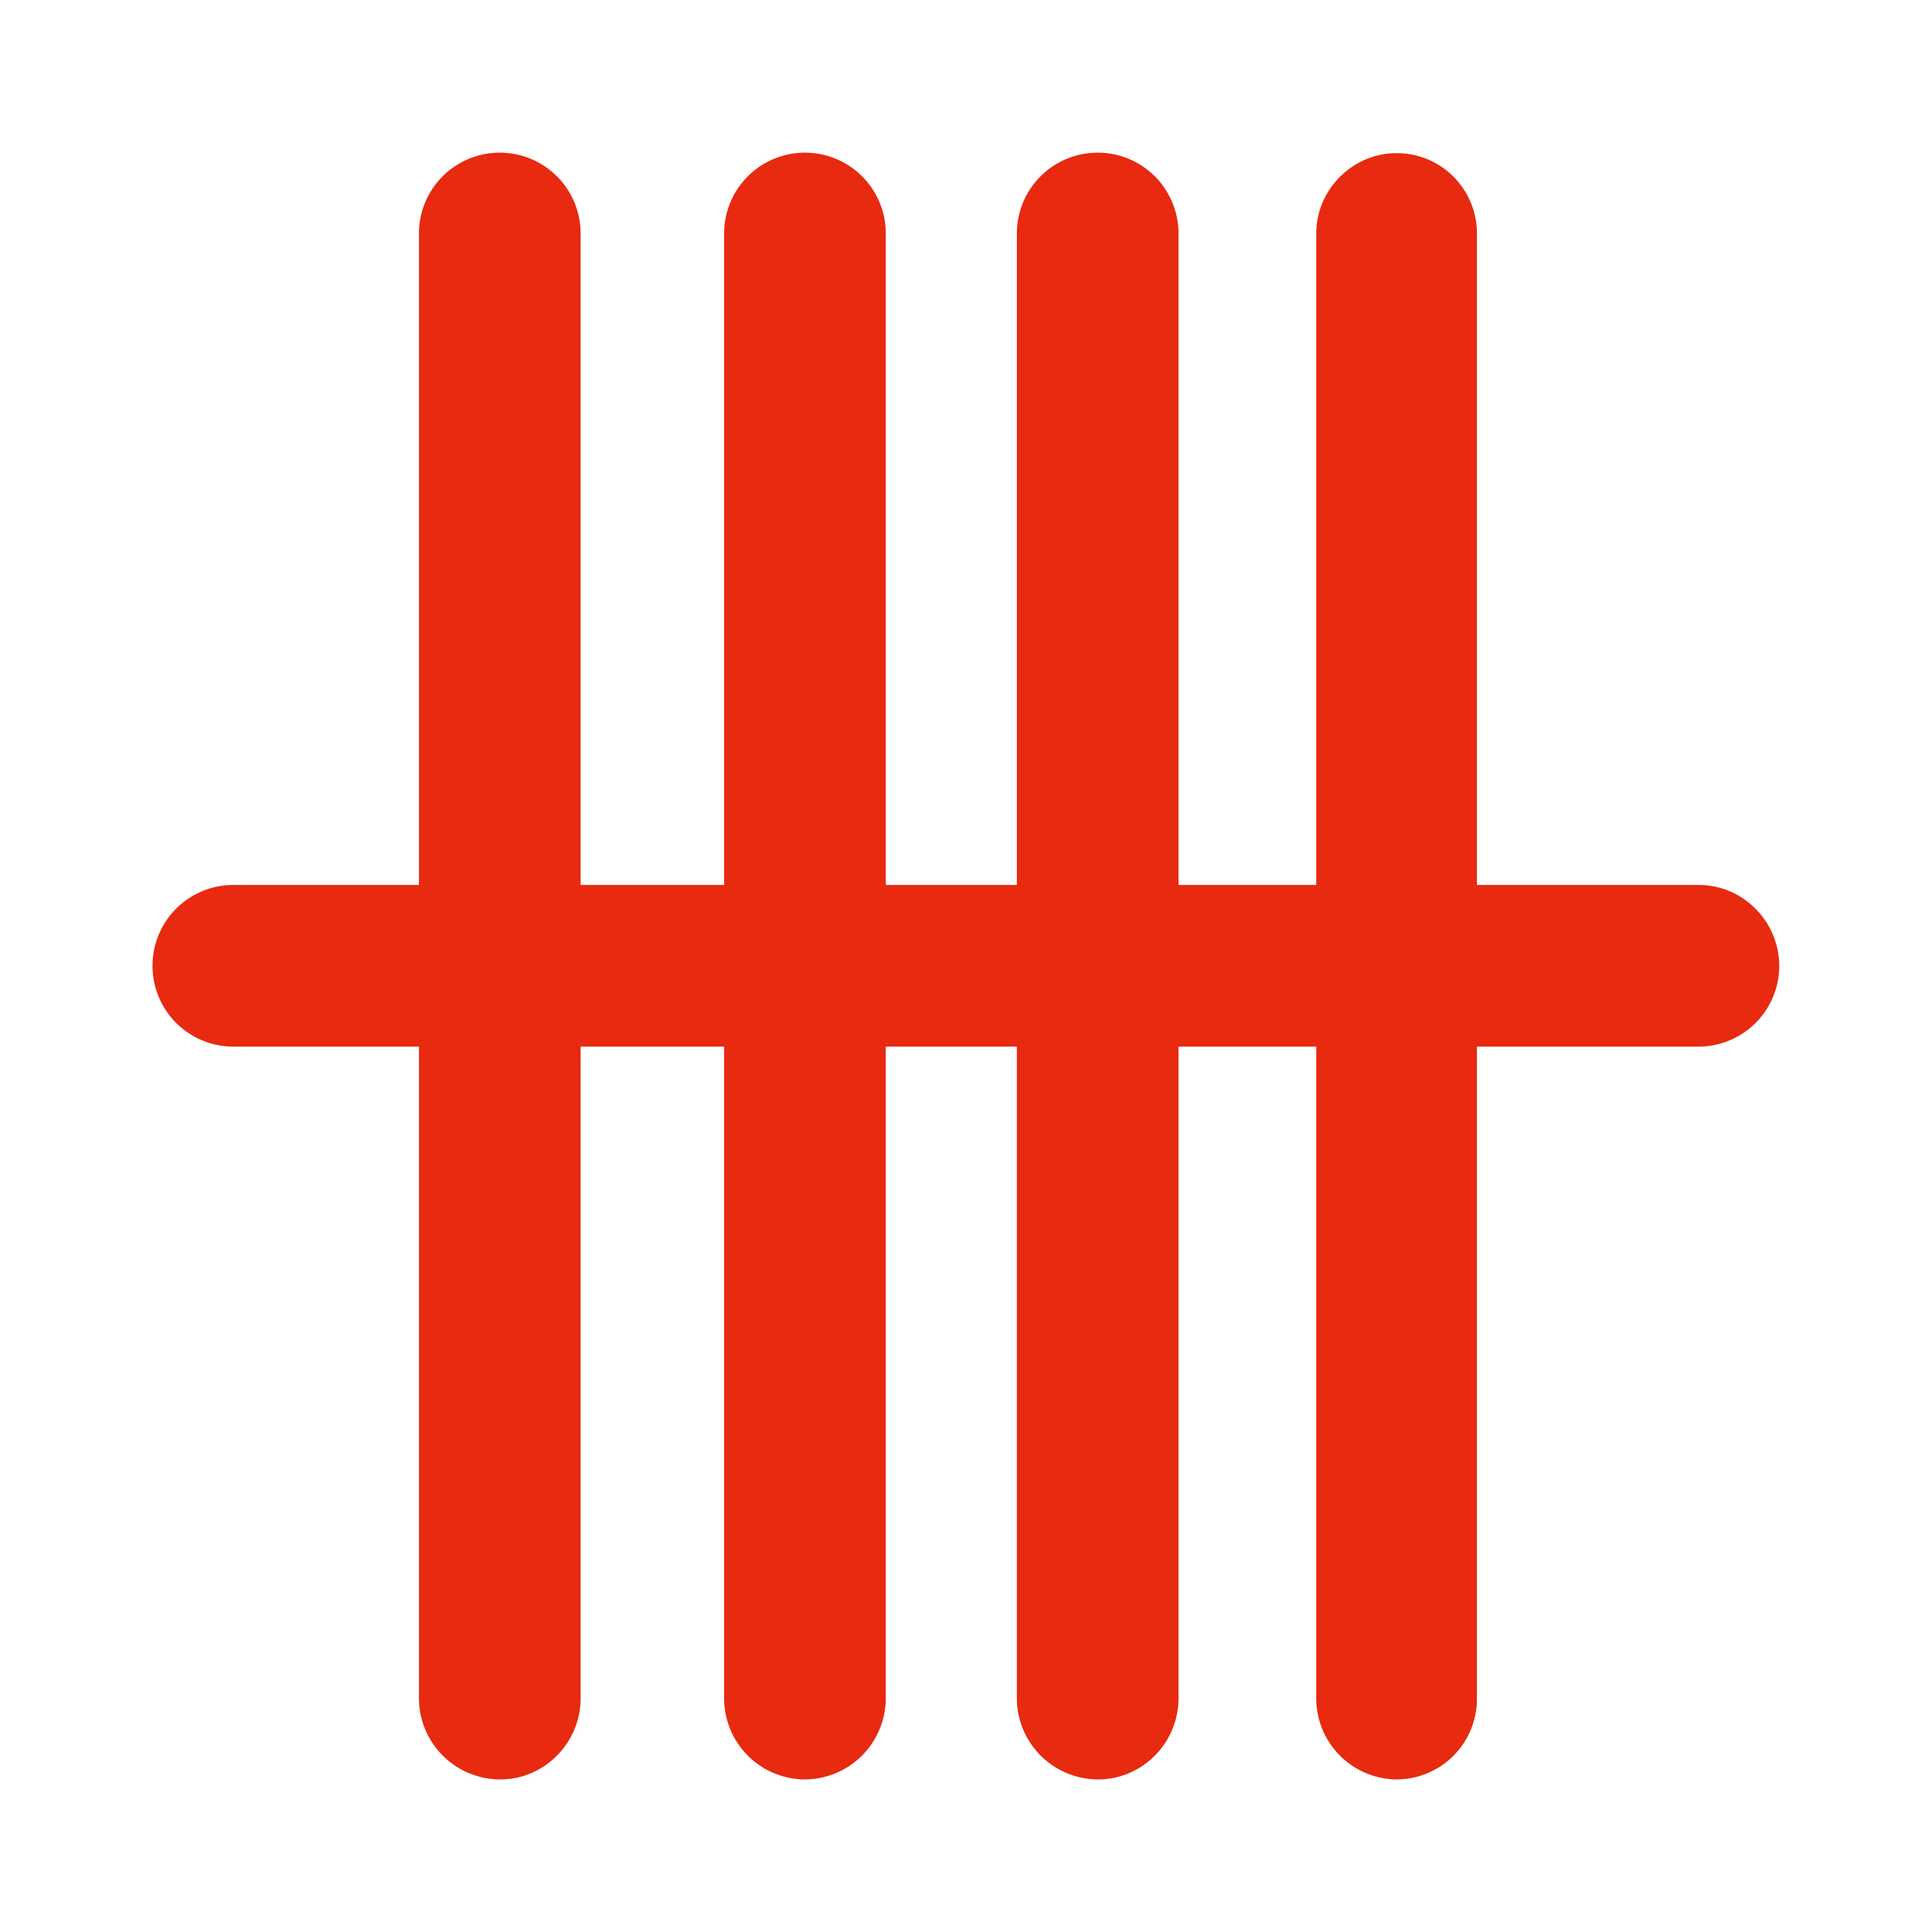 <?xml version="1.0" standalone="no"?><!DOCTYPE svg PUBLIC "-//W3C//DTD SVG 1.1//EN" "http://www.w3.org/Graphics/SVG/1.1/DTD/svg11.dtd"><svg t="1648201916834" class="icon" viewBox="0 0 1024 1024" version="1.1" xmlns="http://www.w3.org/2000/svg" p-id="3636" xmlns:xlink="http://www.w3.org/1999/xlink" width="32" height="32"><defs><style type="text/css">@font-face { font-family: feedback-iconfont; src: url("//at.alicdn.com/t/font_1031158_u69w8yhxdu.woff2?t=1630033759944") format("woff2"), url("//at.alicdn.com/t/font_1031158_u69w8yhxdu.woff?t=1630033759944") format("woff"), url("//at.alicdn.com/t/font_1031158_u69w8yhxdu.ttf?t=1630033759944") format("truetype"); }
</style></defs><path d="M943.042 512.151a42.839 42.839 0 0 1-42.581 42.581h-117.657V900.03a42.667 42.667 0 0 1-42.581 43.098 42.968 42.968 0 0 1-42.581-43.098v-345.299h-73.008V900.03c0 23.833-19.265 43.098-42.581 43.098a43.098 43.098 0 0 1-43.098-43.098v-345.299H469.484V900.03a43.098 43.098 0 0 1-43.098 43.098 42.968 42.968 0 0 1-42.581-43.098v-345.299H307.738V900.03c0 23.833-19.265 43.098-42.581 43.098a43.098 43.098 0 0 1-43.098-43.098v-345.299H123.668A42.839 42.839 0 0 1 123.668 469.053h98.392V123.754a42.839 42.839 0 0 1 85.678 0V469.053h76.067V123.754a42.839 42.839 0 0 1 85.678 0V469.053h69.474V123.754a42.839 42.839 0 0 1 85.678 0V469.053h73.008V123.754c0-23.273 19.265-42.581 42.581-42.581 23.833 0 42.581 19.265 42.581 42.581V469.053h117.657c23.273 0 42.581 19.265 42.581 43.098" fill="#E72A10" p-id="3637"></path></svg>